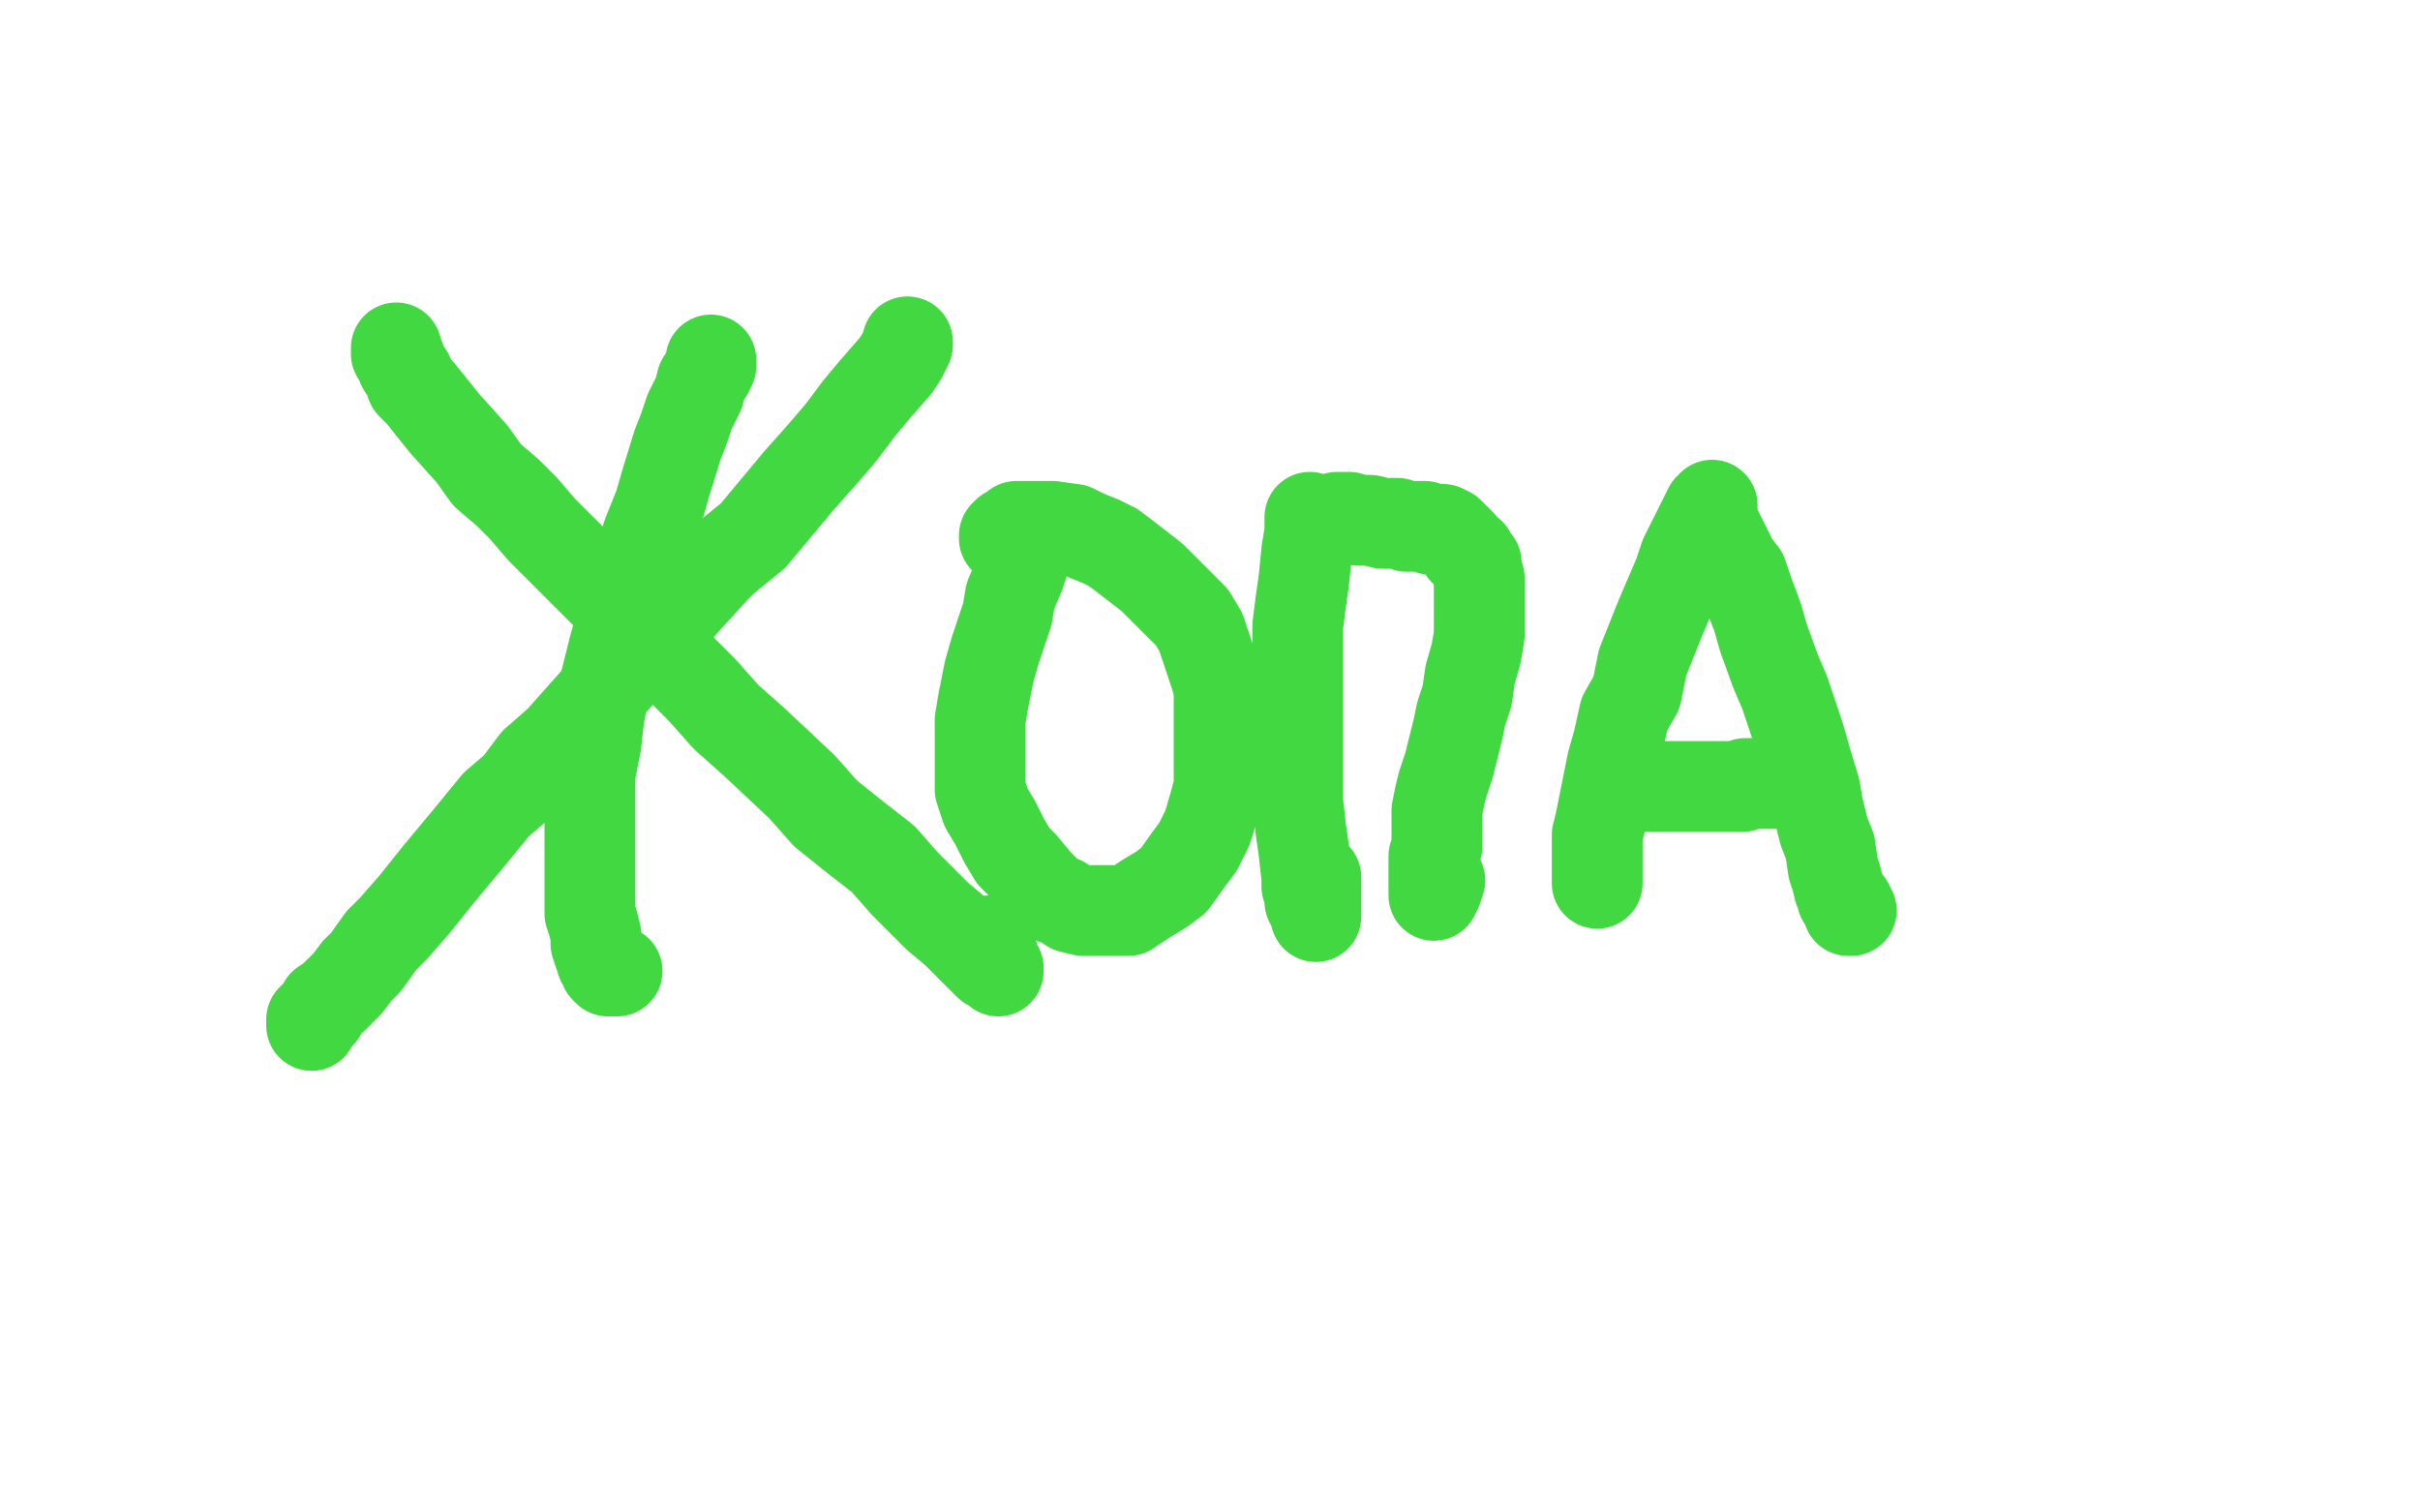<?xml version="1.0" standalone="no"?>
<!DOCTYPE svg PUBLIC "-//W3C//DTD SVG 1.1//EN"
"http://www.w3.org/Graphics/SVG/1.1/DTD/svg11.dtd">

<svg width="800" height="500" version="1.1" xmlns="http://www.w3.org/2000/svg" xmlns:xlink="http://www.w3.org/1999/xlink" style="stroke-antialiasing: false"><desc>This SVG has been created on https://colorillo.com/</desc><rect x='0' y='0' width='800' height='500' style='fill: rgb(255,255,255); stroke-width:0' /><polyline points="131,115 131,116 131,116 131,117 131,117 132,118 132,118 133,121 133,121 135,124 135,124 136,127 136,127 139,130 139,130 143,135 143,135 147,140 147,140 156,150 156,150 161,157 161,157 168,163 168,163 173,168 173,168 179,175 193,189 198,194 203,199 208,204 219,214 224,220 232,228 240,237 249,245 265,260 273,269 283,277 292,284 299,292 310,303 316,308 321,313 325,317 327,319 330,320 330,321 330,320 329,318 328,315 327,311" style="fill: none; stroke: #41d841; stroke-width: 30; stroke-linejoin: round; stroke-linecap: round; stroke-antialiasing: false; stroke-antialias: 0; opacity: 1.0"/>
<polyline points="300,113 300,114 300,114 298,118 298,118 296,121 296,121 289,129 289,129 284,135 284,135 278,143 278,143 272,150 272,150 264,159 264,159 249,177 249,177 238,186 238,186 228,197 228,197 219,207 219,207 210,217 210,217 193,236 185,245 177,252 171,260 164,266 155,277 150,283 145,289 141,294 137,299 130,307 126,311 121,318 118,321 115,325 110,330 107,332 106,335 104,336 104,337 103,338 103,339 103,337" style="fill: none; stroke: #41d841; stroke-width: 30; stroke-linejoin: round; stroke-linecap: round; stroke-antialiasing: false; stroke-antialias: 0; opacity: 1.0"/>
<polyline points="235,119 235,120 235,120 235,121 235,121 234,123 234,123 232,126 232,126 231,130 231,130 230,132 230,132 228,136 228,136 226,142 226,142 224,147 224,147 220,160 220,160 218,167 218,167 214,177 214,177 211,187 211,187 208,196 203,214 200,226 198,237 197,246 195,256 195,268 195,277 195,283 195,290 195,295 195,302 196,305 197,309 197,312 198,315 199,318 200,319 200,320 201,321 202,321 203,321 204,321" style="fill: none; stroke: #41d841; stroke-width: 30; stroke-linejoin: round; stroke-linecap: round; stroke-antialiasing: false; stroke-antialias: 0; opacity: 1.0"/>
<polyline points="338,184 338,185 338,185 338,187 338,187 337,190 337,190 334,197 334,197 333,203 333,203 331,209 331,209 329,215 329,215 327,222 327,222 325,232 325,232 324,238 324,238 324,242 324,242 324,247 324,247 324,253 324,253 324,261 324,261 326,267 329,272 332,278 335,283 338,286 343,292 345,294 348,297 351,298 354,300 358,301 361,301 363,301 365,301 367,301 373,301 376,299 379,297 384,294 388,291 393,284 396,280 398,276 399,274 400,271 402,264 403,260 403,256 403,252 403,248 403,241 403,235 403,228 402,224 400,218 397,209 394,204 390,200 386,196 381,191 372,184 368,181 364,179 359,177 355,175 348,174 345,174 342,174 340,174 338,174 336,174 335,175 334,176 333,176 333,177 332,177 332,178" style="fill: none; stroke: #41d841; stroke-width: 30; stroke-linejoin: round; stroke-linecap: round; stroke-antialiasing: false; stroke-antialias: 0; opacity: 1.0"/>
<polyline points="433,171 433,173 433,173 433,176 433,176 432,182 432,182 431,192 431,192 430,199 430,199 429,207 429,207 429,217 429,217 429,227 429,227 429,246 429,246 429,256 429,256 429,265 429,265 430,274 430,274 431,281 431,281 432,290 432,290 432,293 433,296 433,298 434,300 435,301 435,302 435,303 435,302 435,301 435,296 435,290" style="fill: none; stroke: #41d841; stroke-width: 30; stroke-linejoin: round; stroke-linecap: round; stroke-antialiasing: false; stroke-antialias: 0; opacity: 1.0"/>
<polyline points="442,171 446,171 446,171 449,172 449,172 453,172 453,172 457,173 457,173 462,173 462,173 465,174 465,174 468,174 468,174 470,174 470,174 471,174 471,174 473,175 473,175 475,175 475,175 476,175 476,175 477,175 477,175 479,176 480,177 482,179 483,180 484,182 486,183 486,184 487,185 488,186 488,188 489,191 489,193 489,195 489,198 489,201 489,210 488,216 486,223 485,230 483,236 482,241 480,249 479,253 477,259 476,263 475,268 475,274 475,277 475,280 474,283 474,285 474,289 474,290 474,293 474,294 474,295 474,296 475,294 476,291" style="fill: none; stroke: #41d841; stroke-width: 30; stroke-linejoin: round; stroke-linecap: round; stroke-antialiasing: false; stroke-antialias: 0; opacity: 1.0"/>
<polyline points="566,167 566,168 566,168 565,168 565,168 564,170 564,170 563,172 563,172 560,178 560,178 557,184 557,184 555,190 555,190 552,197 552,197 549,204 549,204 543,219 543,219 541,229 541,229 537,236 537,236 535,245 535,245 533,252 531,262 530,267 529,272 528,276 528,279 528,283 528,286 528,287 528,288 528,290 528,291 528,292" style="fill: none; stroke: #41d841; stroke-width: 30; stroke-linejoin: round; stroke-linecap: round; stroke-antialiasing: false; stroke-antialias: 0; opacity: 1.0"/>
<polyline points="566,176 567,176 567,176 568,176 568,176 569,178 569,178 573,186 573,186 576,190 576,190 578,196 578,196 581,204 581,204 583,211 583,211 587,222 587,222 590,229 590,229 593,238 593,238 595,244 597,251 600,261 601,267 602,271 603,275 605,280 606,287 607,290 608,294 609,296 609,297 611,299 611,300 611,301 612,301" style="fill: none; stroke: #41d841; stroke-width: 30; stroke-linejoin: round; stroke-linecap: round; stroke-antialiasing: false; stroke-antialias: 0; opacity: 1.0"/>
<polyline points="543,260 544,260 544,260 545,260 545,260 546,260 546,260 547,260 547,260 549,260 549,260 550,260 550,260 551,260 551,260 553,260 553,260 556,260 556,260 558,260 558,260 560,260 560,260 563,260 565,260 567,260 569,260 571,260 572,260 574,260 576,260 577,259 579,259 580,259 581,259 582,259 583,259 584,259 585,259 586,259 587,259" style="fill: none; stroke: #41d841; stroke-width: 30; stroke-linejoin: round; stroke-linecap: round; stroke-antialiasing: false; stroke-antialias: 0; opacity: 1.0"/>
</svg>

